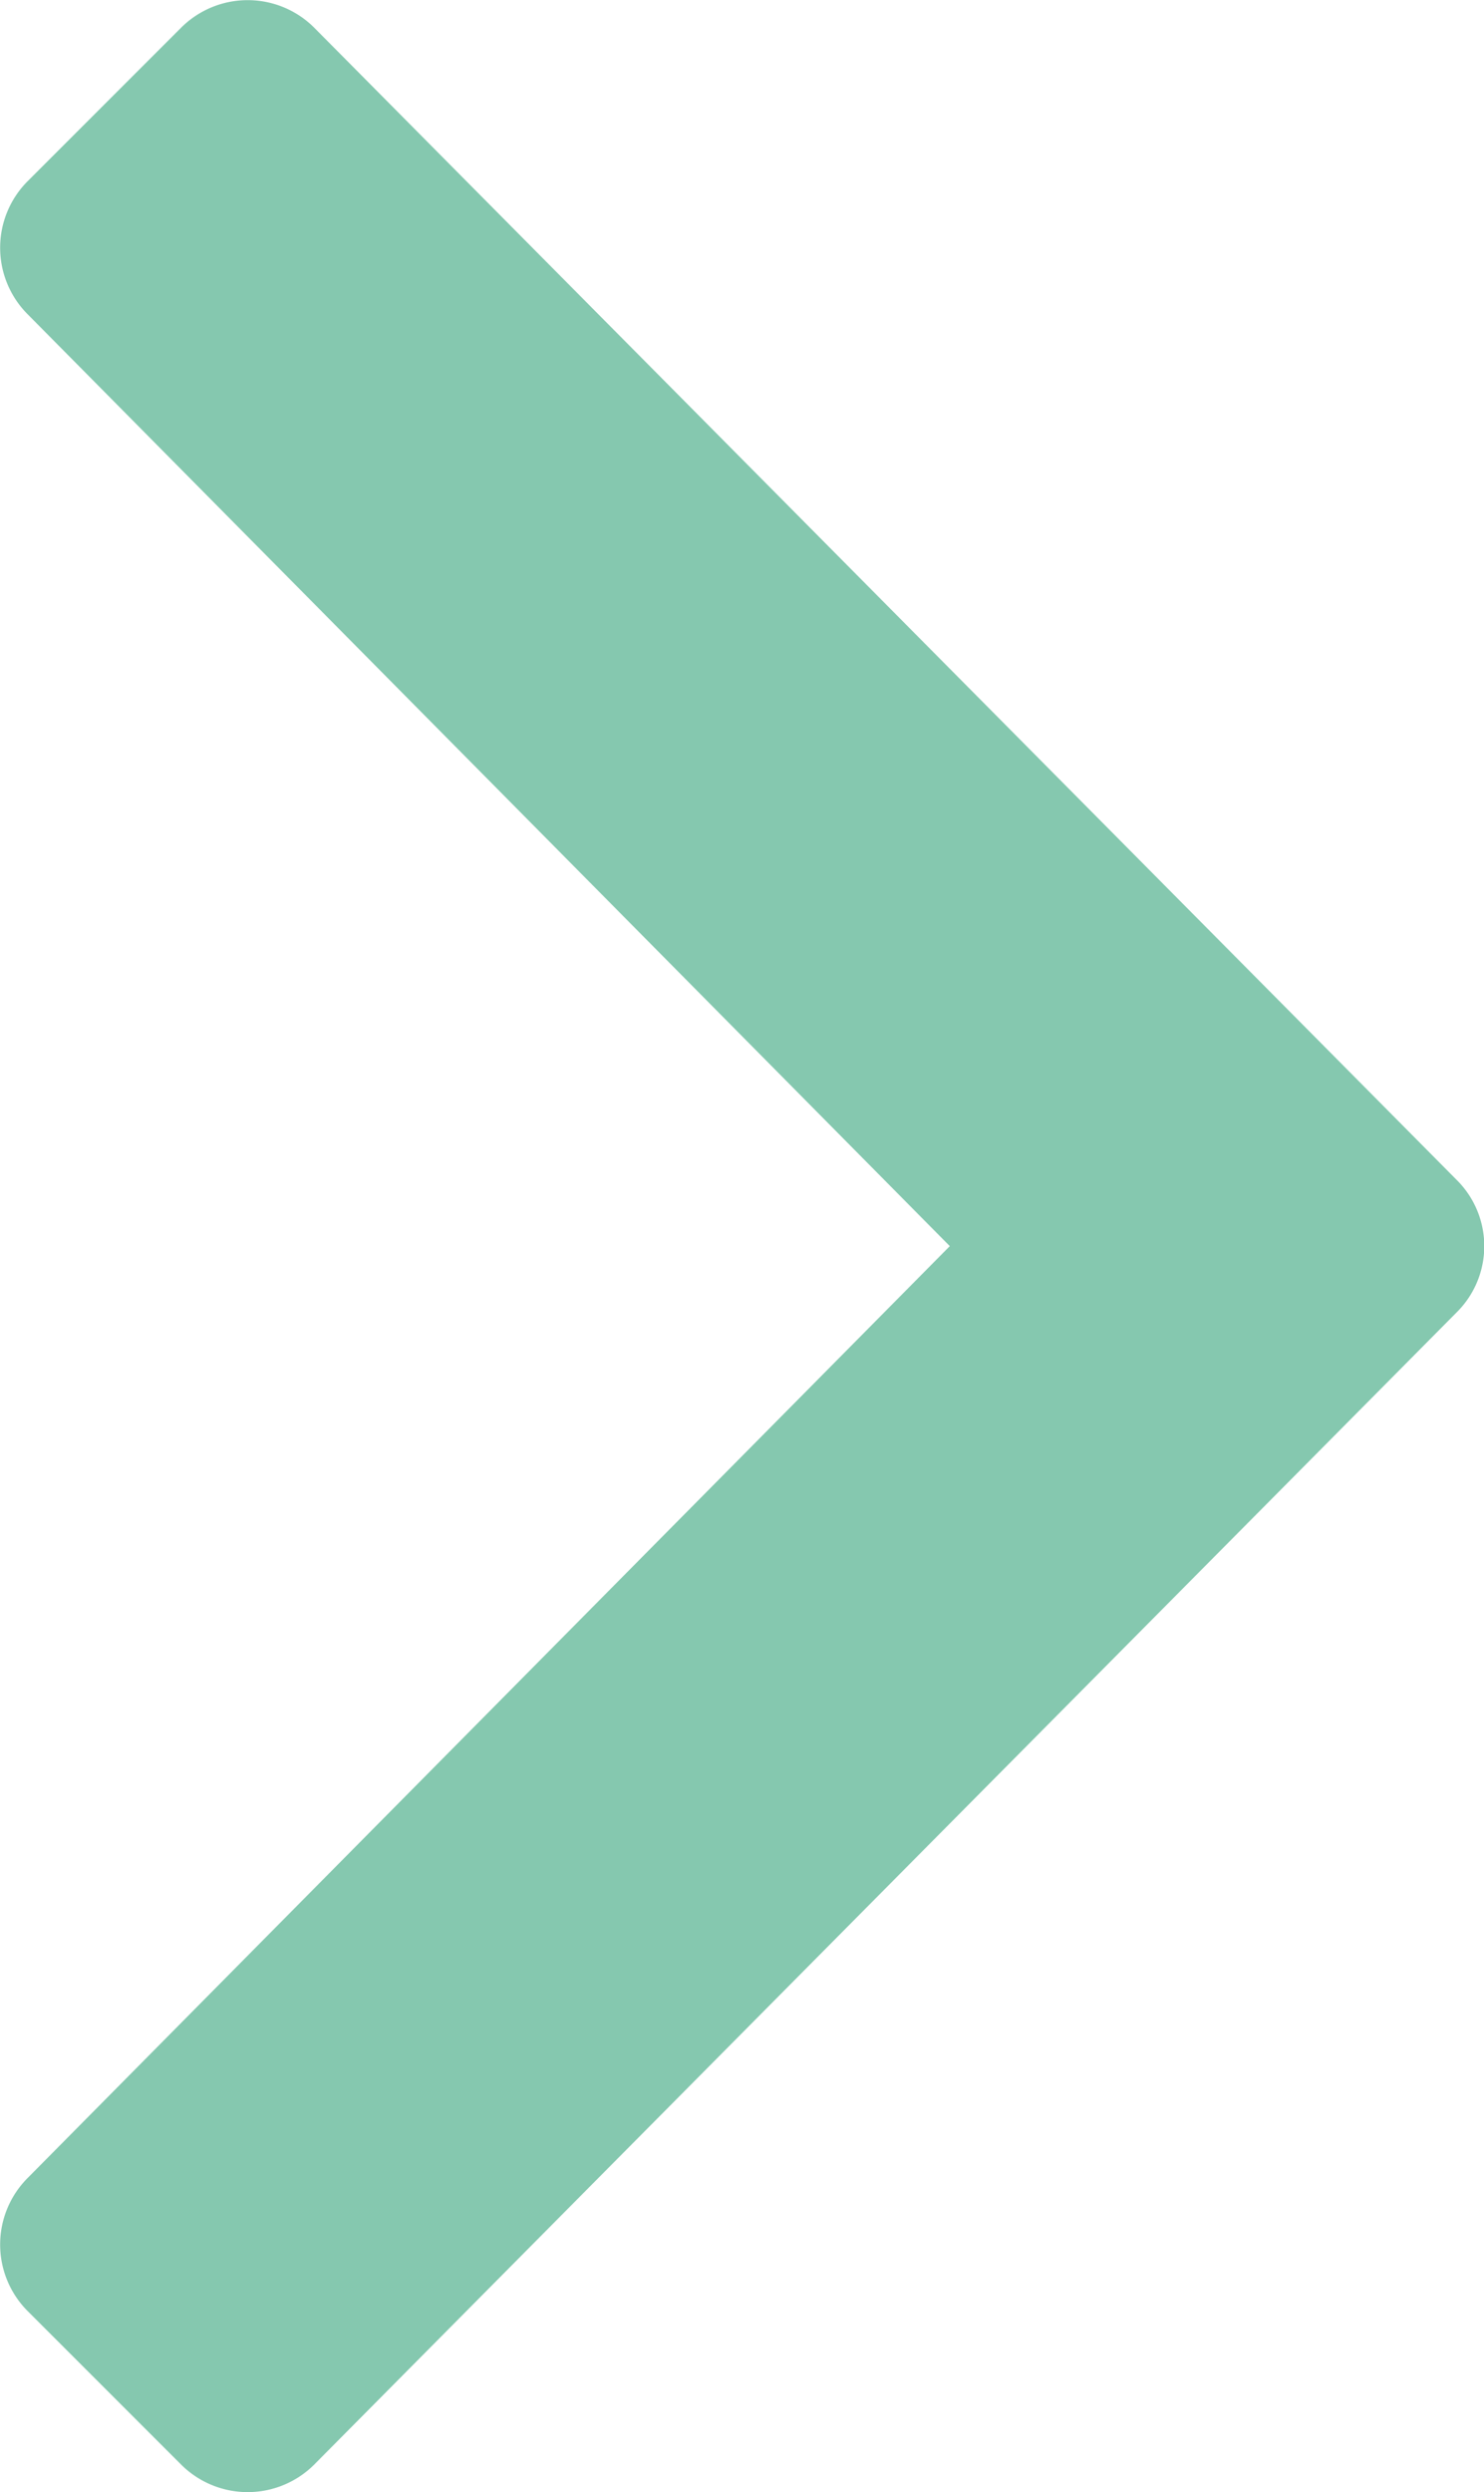 <svg xmlns="http://www.w3.org/2000/svg" viewBox="0 0 29.78 50"><defs><style>.cls-1{fill:#85c8af;}</style></defs><g id="レイヤー_2" data-name="レイヤー 2"><g id="レイヤー_1-2" data-name="レイヤー 1"><path class="cls-1" d="M29.23,26.33,6.3,49.45a1.89,1.89,0,0,1-2.66,0L.55,46.36a1.89,1.89,0,0,1,0-2.66L19.06,25,.55,6.3a1.89,1.89,0,0,1,0-2.66L3.64.55A1.89,1.89,0,0,1,6.3.55L29.23,23.67A1.87,1.87,0,0,1,29.23,26.33Z"/></g></g></svg>